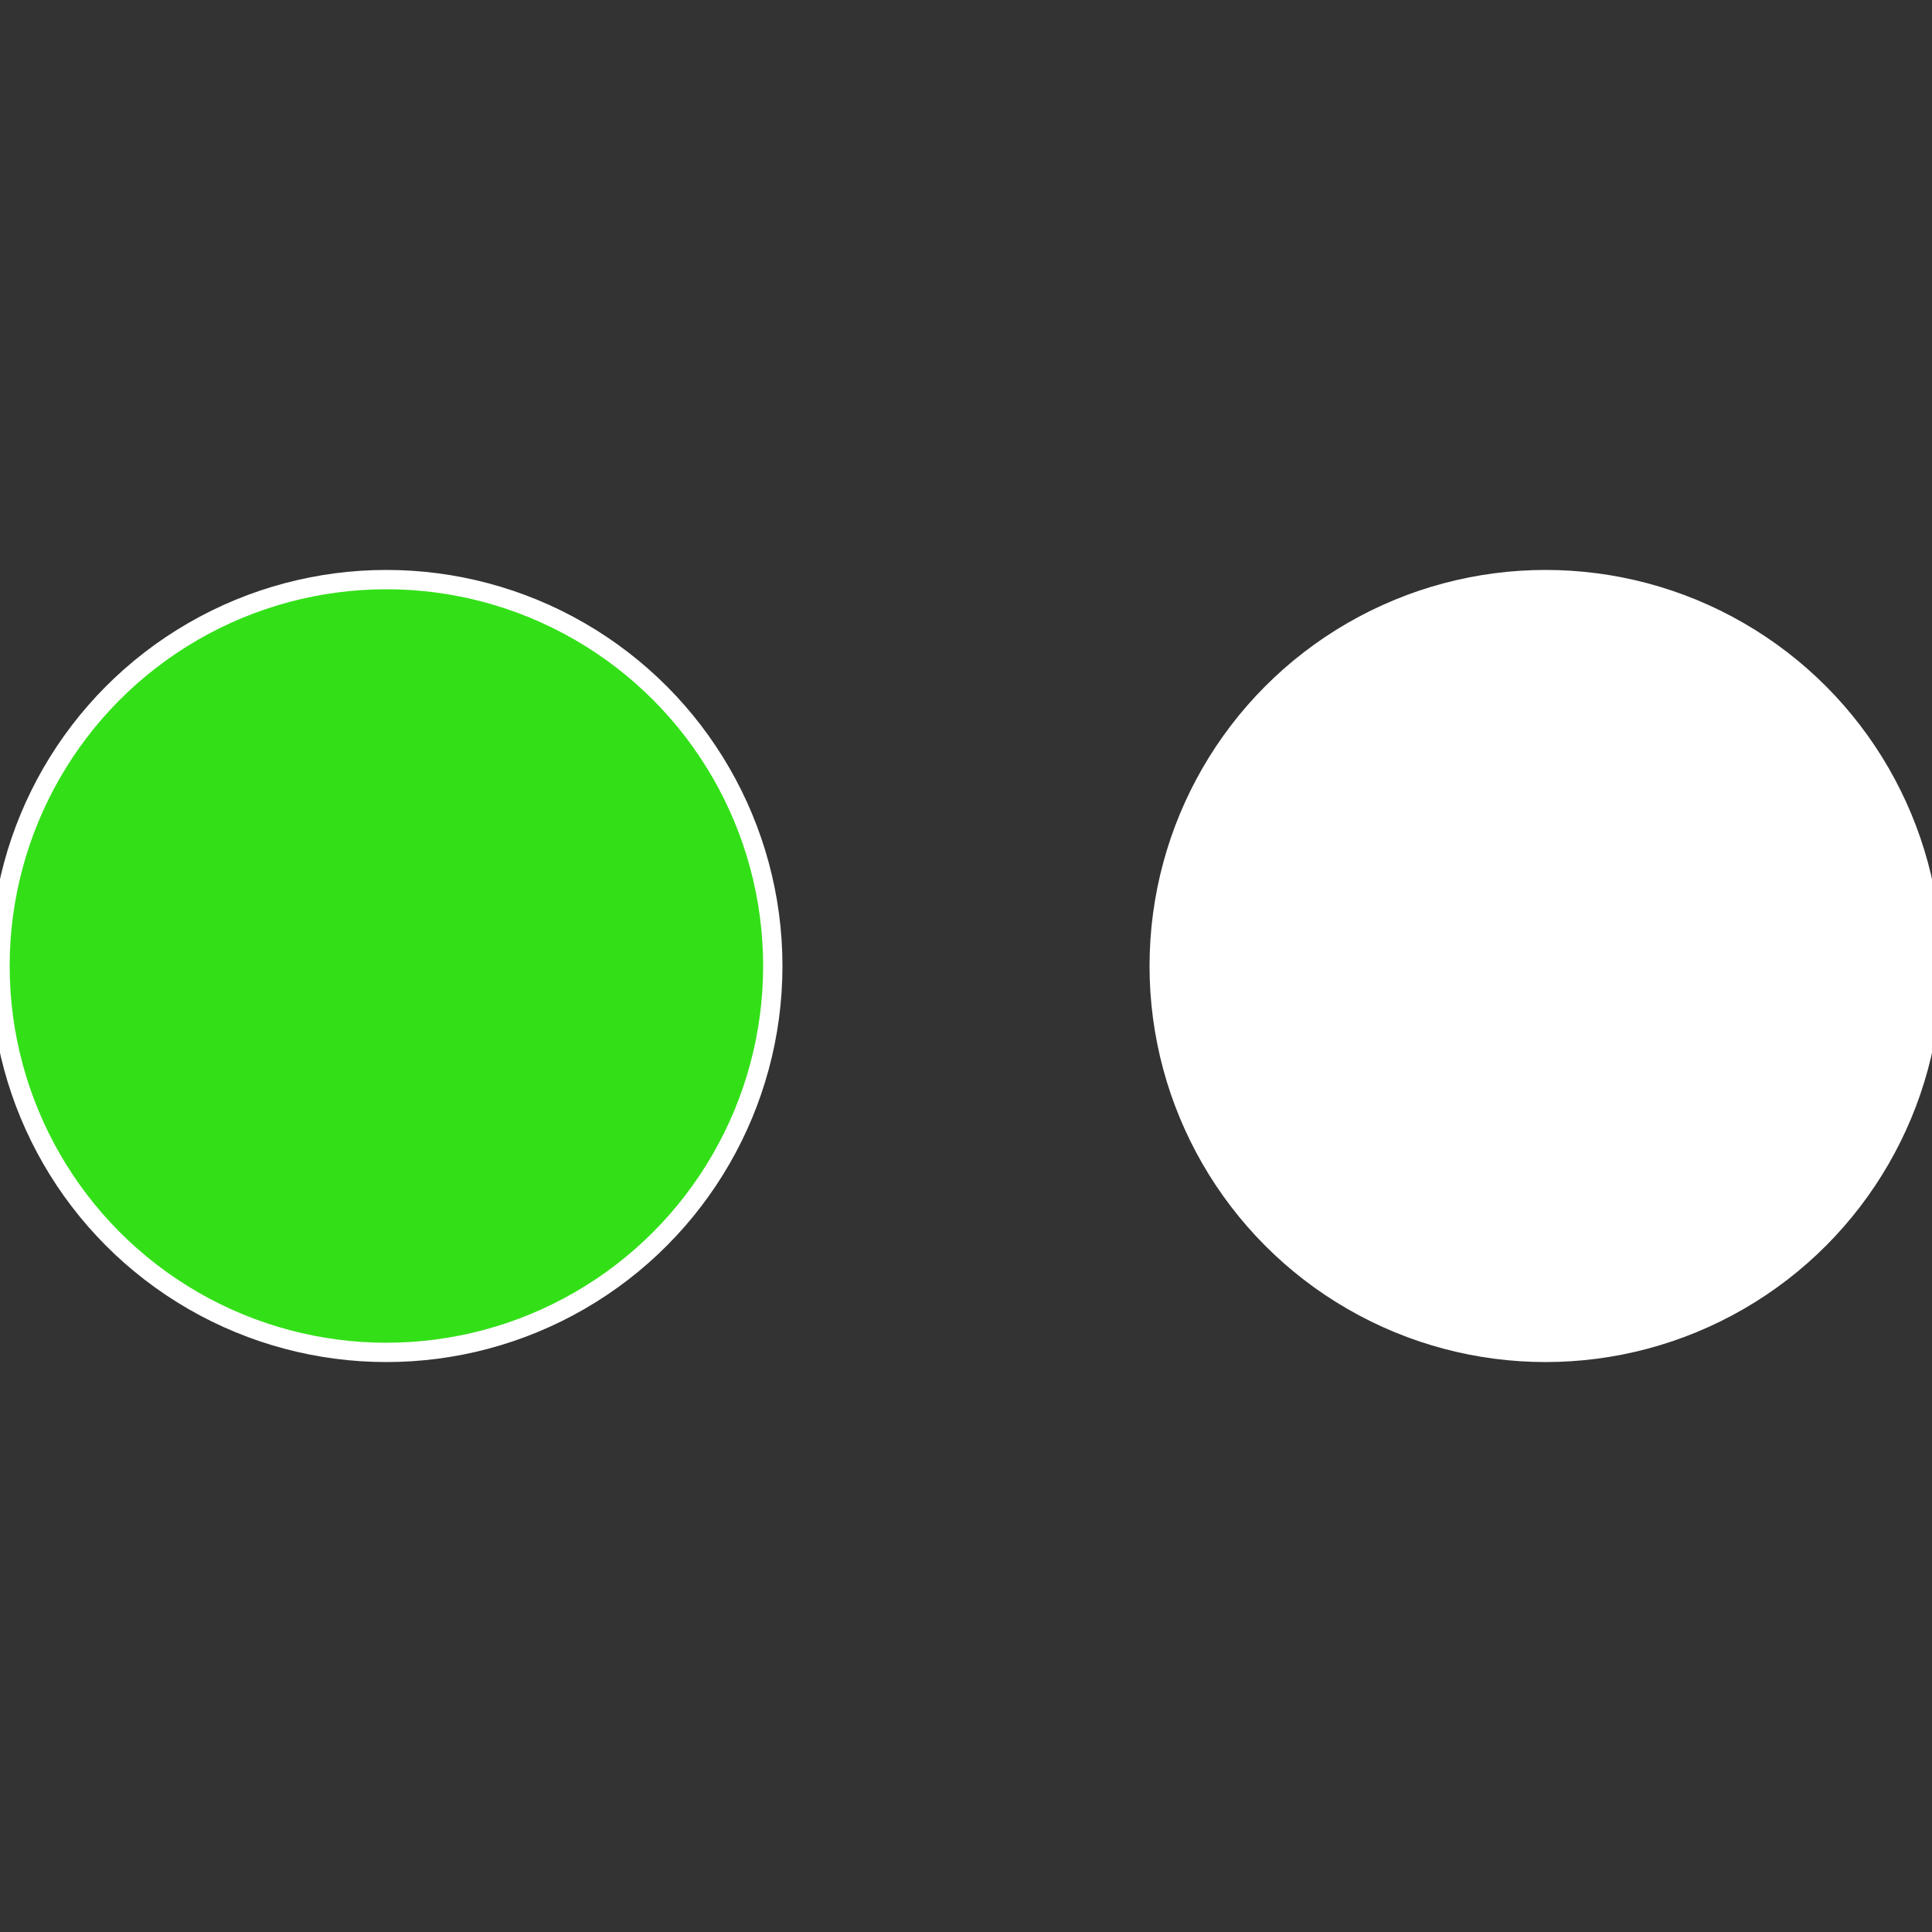 <?xml version="1.0" standalone="no"?>
<svg width="500" height="500" viewBox="-1 -1 2 2" xmlns="http://www.w3.org/2000/svg">
 
                <rect x="-1" y="-1" width="2" height="2" fill="#333333" stroke="none"/>
 
                <circle cx="0.6" cy="0" r="0.4" fill="#ffffffffffffcc5dffffffffffffe7f733e0" stroke="#fff" stroke-width="1%" />
             
                <circle cx="-0.6" cy="7.3478807948841E-17" r="0.4" fill="#33e01846ffffffffffffcc5d" stroke="#fff" stroke-width="1%" />
            </svg>
